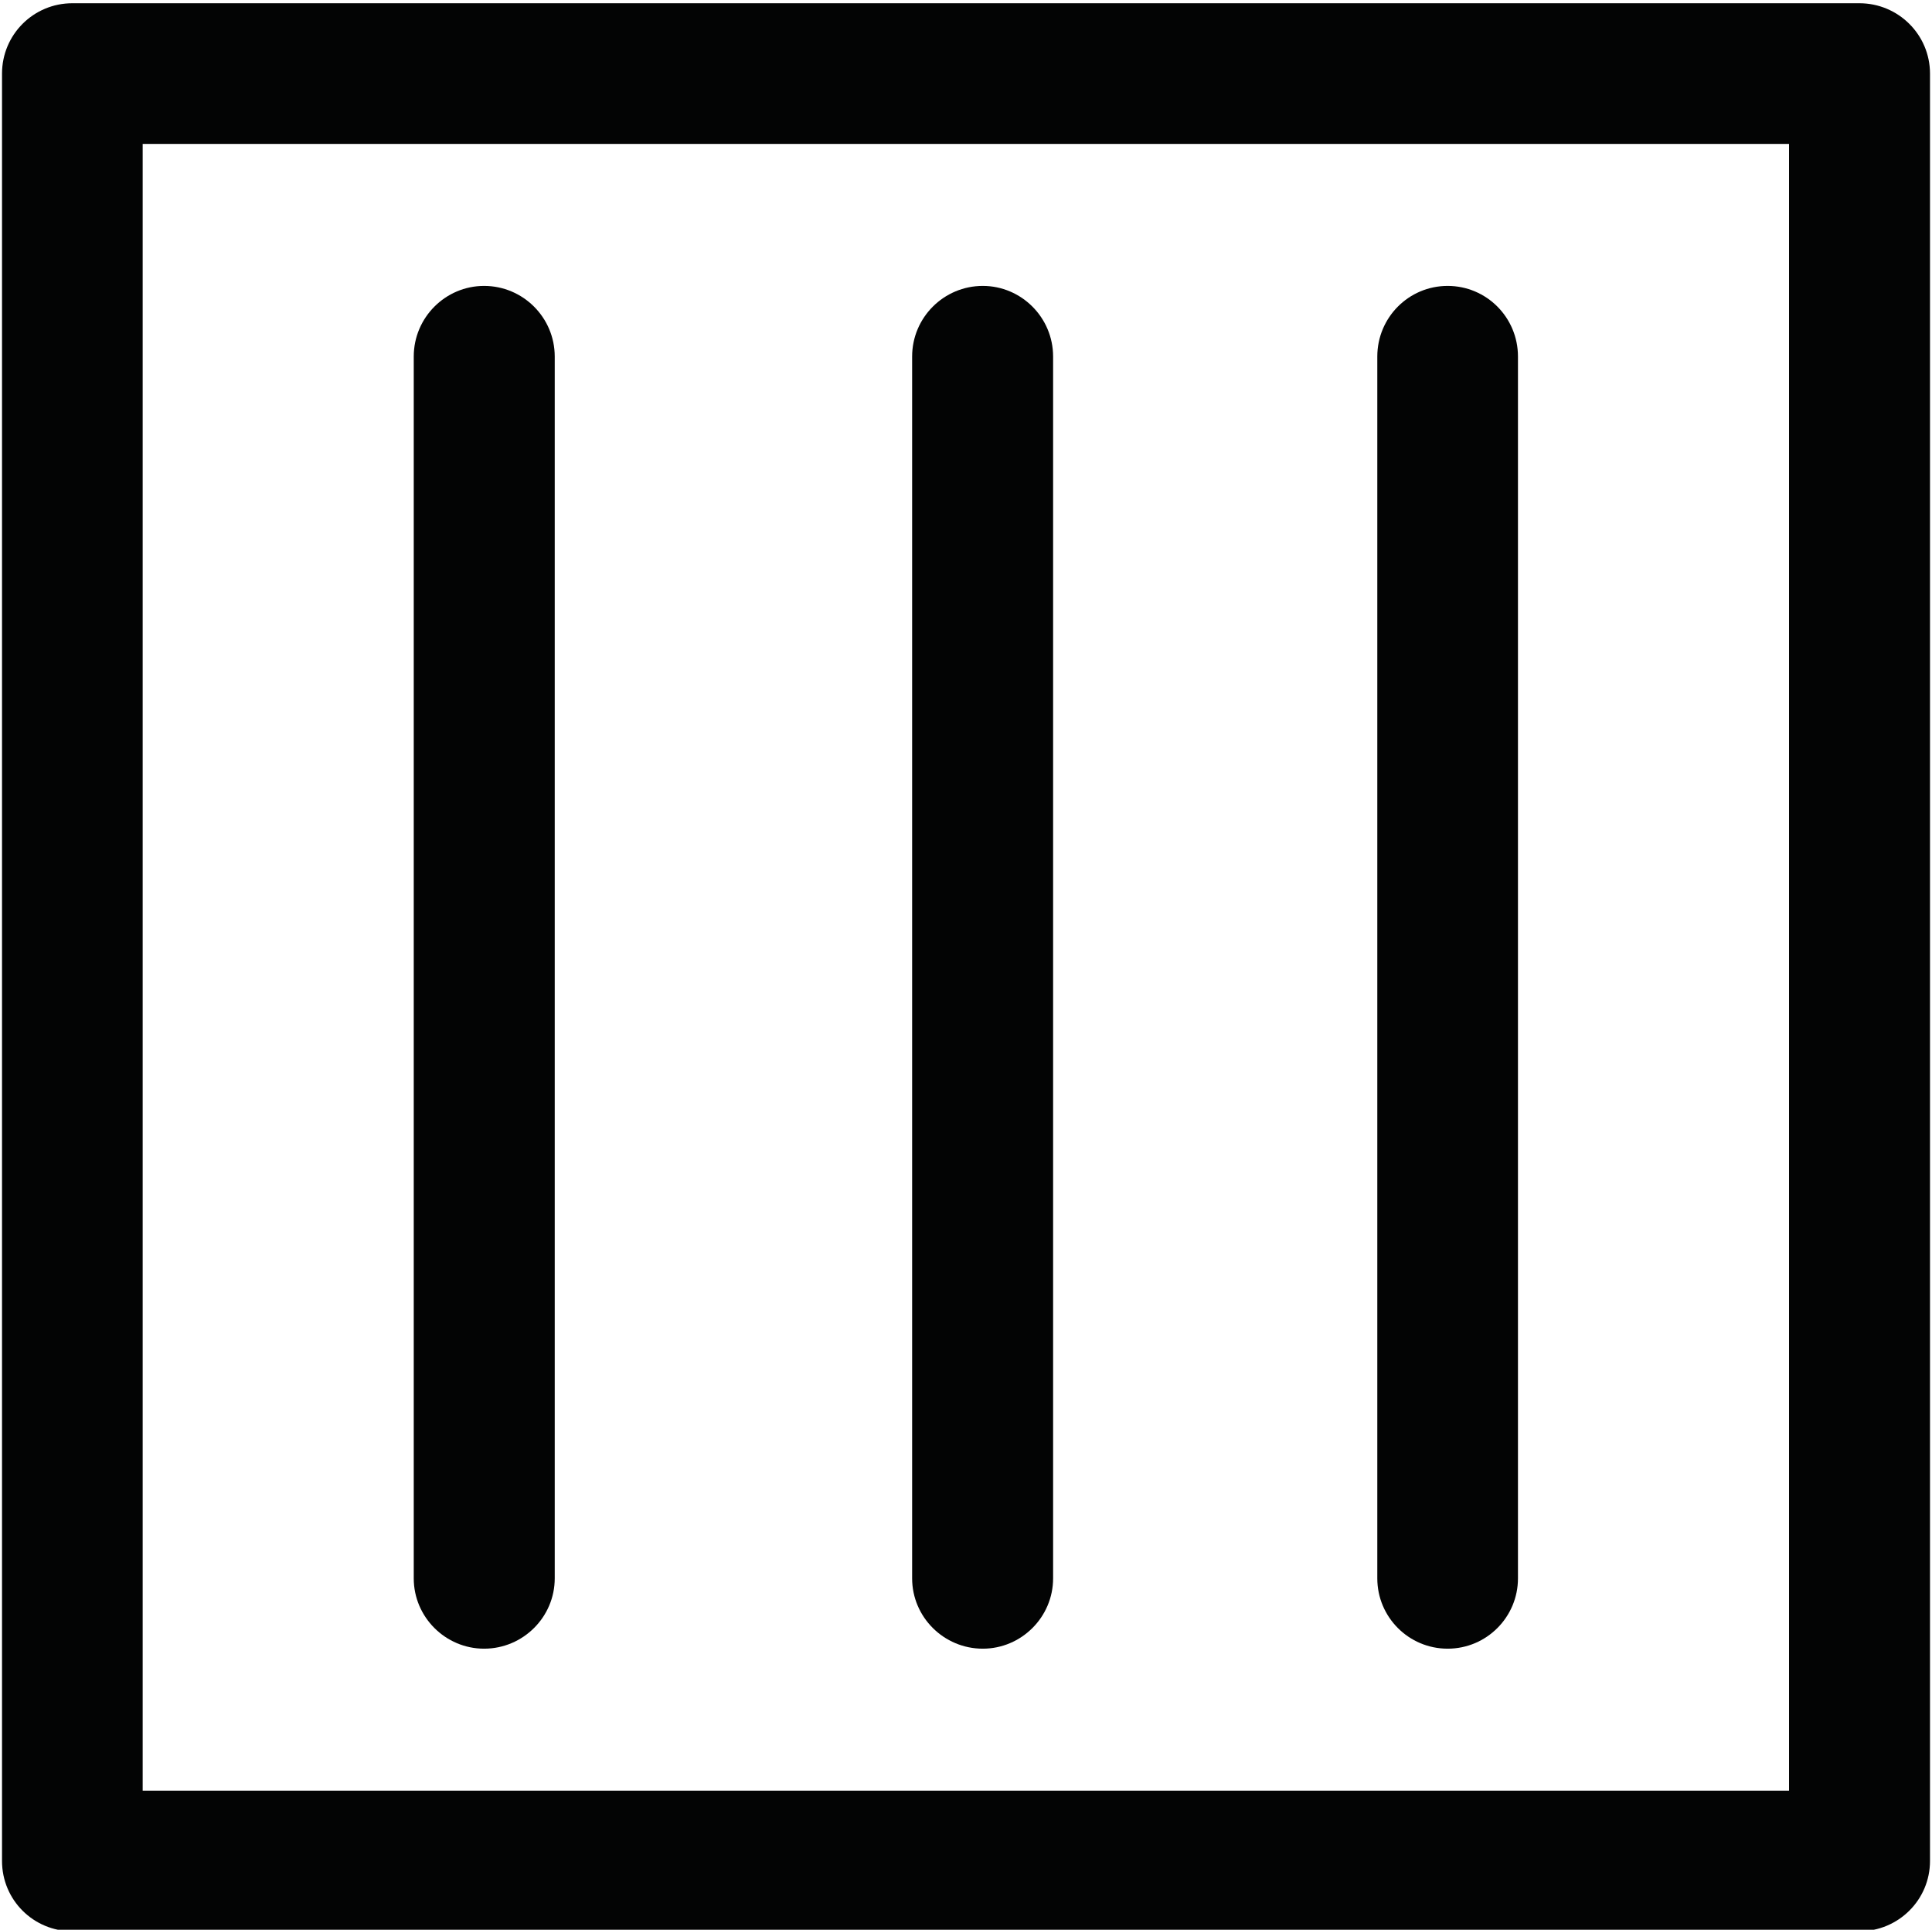 <?xml version="1.0" encoding="UTF-8" standalone="no"?>
<!DOCTYPE svg PUBLIC "-//W3C//DTD SVG 1.1//EN" "http://www.w3.org/Graphics/SVG/1.1/DTD/svg11.dtd">
<svg width="100%" height="100%" viewBox="0 0 756 755" version="1.1" xmlns="http://www.w3.org/2000/svg" xmlns:xlink="http://www.w3.org/1999/xlink" xml:space="preserve" xmlns:serif="http://www.serif.com/" style="fill-rule:evenodd;clip-rule:evenodd;stroke-linejoin:round;stroke-miterlimit:2;">
    <g transform="matrix(1,0,0,1,-1418,-10125)">
        <g transform="matrix(4.167,0,0,4.167,0,0)">
            <g id="vzduch-2" transform="matrix(1,0,0,1,-254.878,-88.11)">
                <path d="M763.171,2531.43L608.569,2531.43L608.569,2686.04L763.171,2686.04L763.171,2531.43ZM601.966,2518.22L769.776,2518.22C773.433,2518.22 776.409,2521.17 776.409,2524.83L776.409,2692.64C776.409,2696.3 773.433,2699.24 769.776,2699.24L601.966,2699.24C598.309,2699.24 595.36,2696.3 595.36,2692.64L595.36,2524.83C595.36,2521.17 598.309,2518.22 601.966,2518.22Z" style="fill:rgb(3,4,4);fill-rule:nonzero;"/>
                <path d="M680.825,2551.39C680.825,2547.73 683.802,2544.76 687.458,2544.76C691.087,2544.76 694.063,2547.73 694.063,2551.39L694.063,2666.11C694.063,2669.74 691.087,2672.71 687.458,2672.71C683.802,2672.71 680.825,2669.74 680.825,2666.11L680.825,2551.39Z" style="fill:rgb(3,4,4);fill-rule:nonzero;"/>
                <path d="M724.507,2551.39C724.507,2547.73 727.455,2544.76 731.112,2544.76C734.769,2544.76 737.716,2547.73 737.716,2551.39L737.716,2666.11C737.716,2669.74 734.769,2672.71 731.112,2672.71C727.455,2672.71 724.507,2669.74 724.507,2666.11L724.507,2551.39Z" style="fill:rgb(3,4,4);fill-rule:nonzero;"/>
                <path d="M634.024,2551.39C634.024,2547.73 637.001,2544.76 640.63,2544.76C644.286,2544.76 647.263,2547.73 647.263,2551.39L647.263,2666.11C647.263,2669.74 644.286,2672.71 640.63,2672.71C637.001,2672.71 634.024,2669.74 634.024,2666.11L634.024,2551.39Z" style="fill:rgb(3,4,4);fill-rule:nonzero;"/>
            </g>
        </g>
    </g>
</svg>
